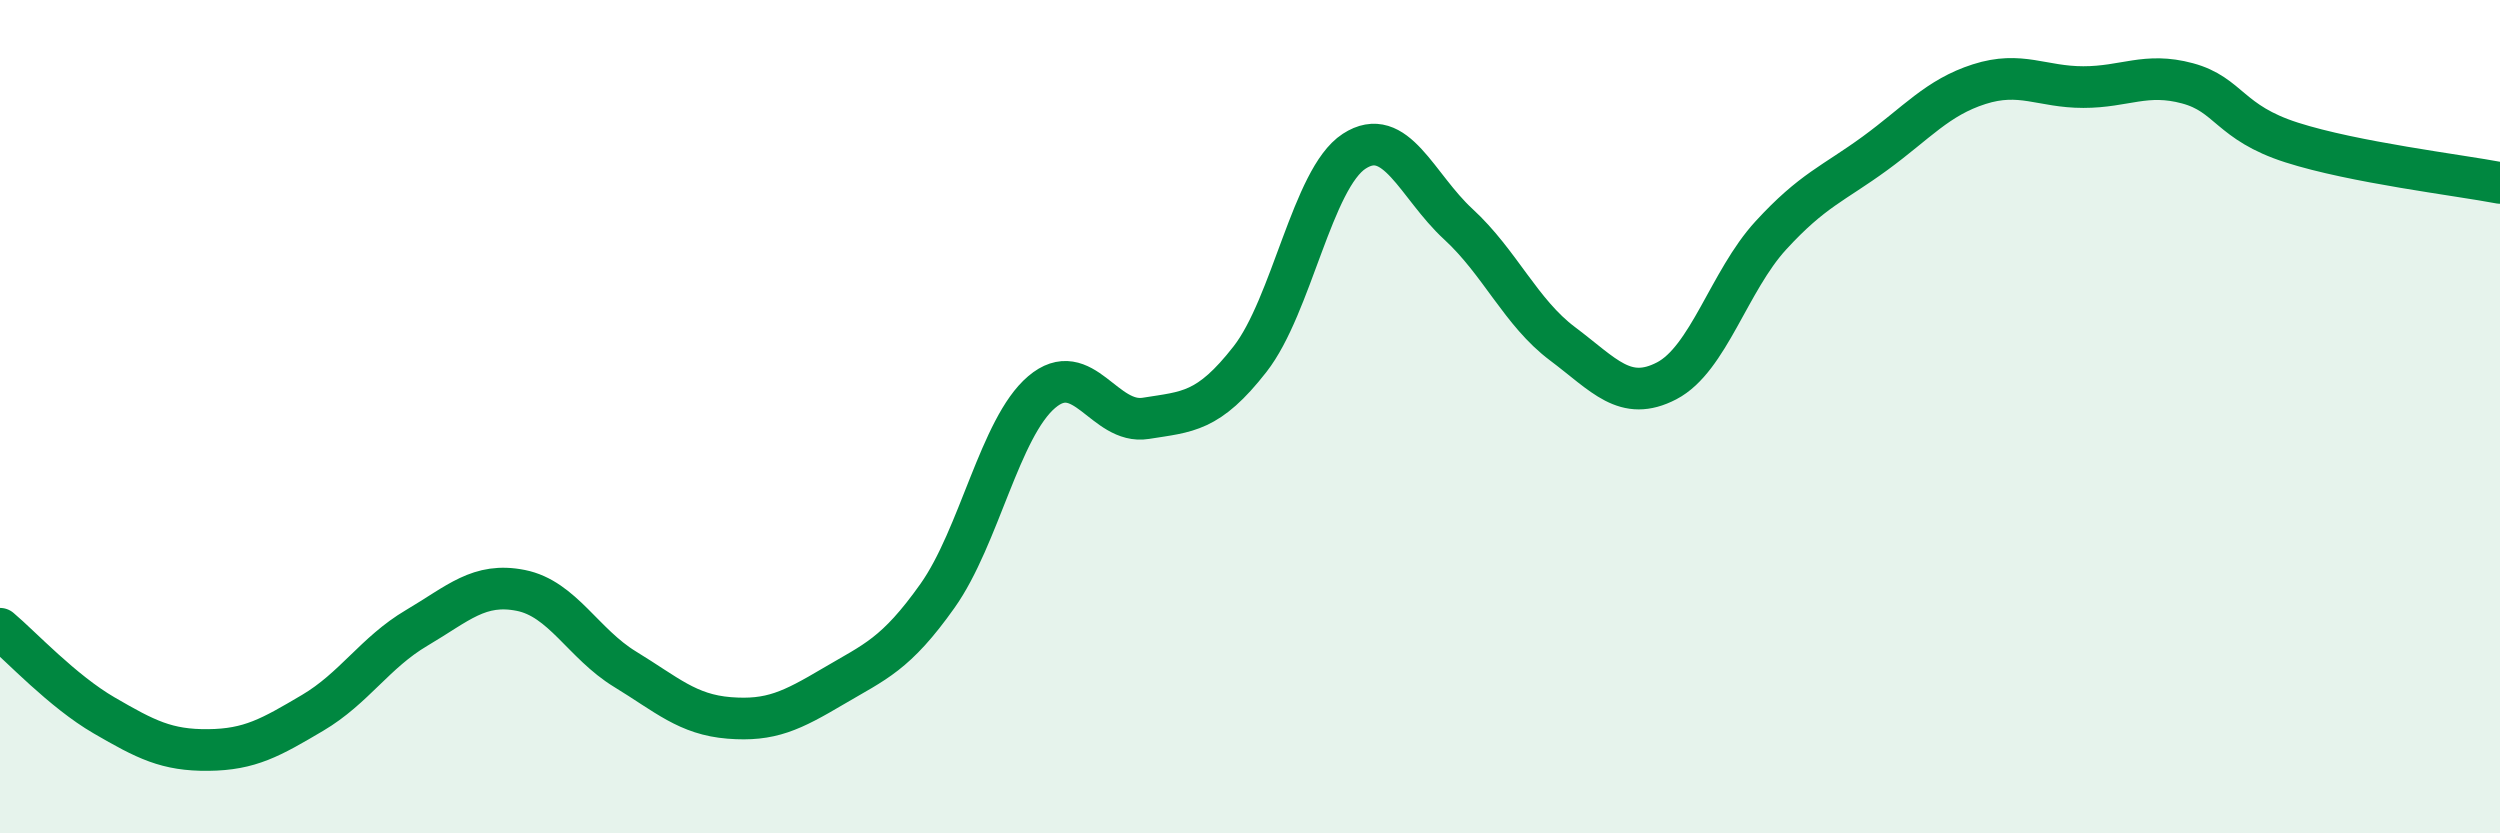 
    <svg width="60" height="20" viewBox="0 0 60 20" xmlns="http://www.w3.org/2000/svg">
      <path
        d="M 0,15.09 C 0.5,15.51 1.5,16.59 2.5,17.17 C 3.5,17.75 4,18.01 5,18 C 6,17.99 6.5,17.7 7.5,17.11 C 8.5,16.52 9,15.66 10,15.07 C 11,14.48 11.5,13.97 12.5,14.17 C 13.5,14.37 14,15.45 15,16.06 C 16,16.67 16.5,17.15 17.5,17.23 C 18.5,17.31 19,17.06 20,16.47 C 21,15.88 21.5,15.71 22.5,14.3 C 23.5,12.89 24,10.26 25,9.41 C 26,8.56 26.5,10.2 27.5,10.04 C 28.5,9.88 29,9.9 30,8.62 C 31,7.34 31.5,4.28 32.5,3.63 C 33.5,2.98 34,4.46 35,5.38 C 36,6.3 36.5,7.5 37.5,8.25 C 38.5,9 39,9.66 40,9.14 C 41,8.62 41.5,6.74 42.5,5.65 C 43.5,4.56 44,4.41 45,3.68 C 46,2.95 46.5,2.34 47.5,2.02 C 48.5,1.7 49,2.09 50,2.09 C 51,2.09 51.5,1.73 52.5,2 C 53.5,2.27 53.5,2.94 55,3.42 C 56.5,3.9 59,4.2 60,4.39L60 20L0 20Z"
        fill="#008740"
        opacity="0.1"
        stroke-linecap="round"
        stroke-linejoin="round"
      />
      <path
        d="M 0,15.09 C 0.5,15.51 1.5,16.59 2.5,17.17 C 3.5,17.75 4,18.01 5,18 C 6,17.99 6.5,17.7 7.5,17.11 C 8.5,16.52 9,15.66 10,15.07 C 11,14.48 11.5,13.97 12.5,14.17 C 13.5,14.37 14,15.45 15,16.06 C 16,16.67 16.5,17.15 17.5,17.23 C 18.5,17.31 19,17.06 20,16.47 C 21,15.88 21.5,15.71 22.5,14.3 C 23.5,12.89 24,10.26 25,9.41 C 26,8.56 26.5,10.2 27.5,10.04 C 28.5,9.88 29,9.9 30,8.62 C 31,7.34 31.5,4.28 32.5,3.63 C 33.5,2.98 34,4.46 35,5.38 C 36,6.3 36.5,7.5 37.5,8.25 C 38.5,9 39,9.66 40,9.14 C 41,8.62 41.5,6.74 42.5,5.65 C 43.5,4.56 44,4.41 45,3.68 C 46,2.95 46.5,2.34 47.5,2.02 C 48.5,1.7 49,2.09 50,2.09 C 51,2.09 51.5,1.73 52.5,2 C 53.5,2.27 53.5,2.94 55,3.42 C 56.5,3.9 59,4.2 60,4.39"
        stroke="#008740"
        stroke-width="1"
        fill="none"
        stroke-linecap="round"
        stroke-linejoin="round"
      />
    </svg>
  